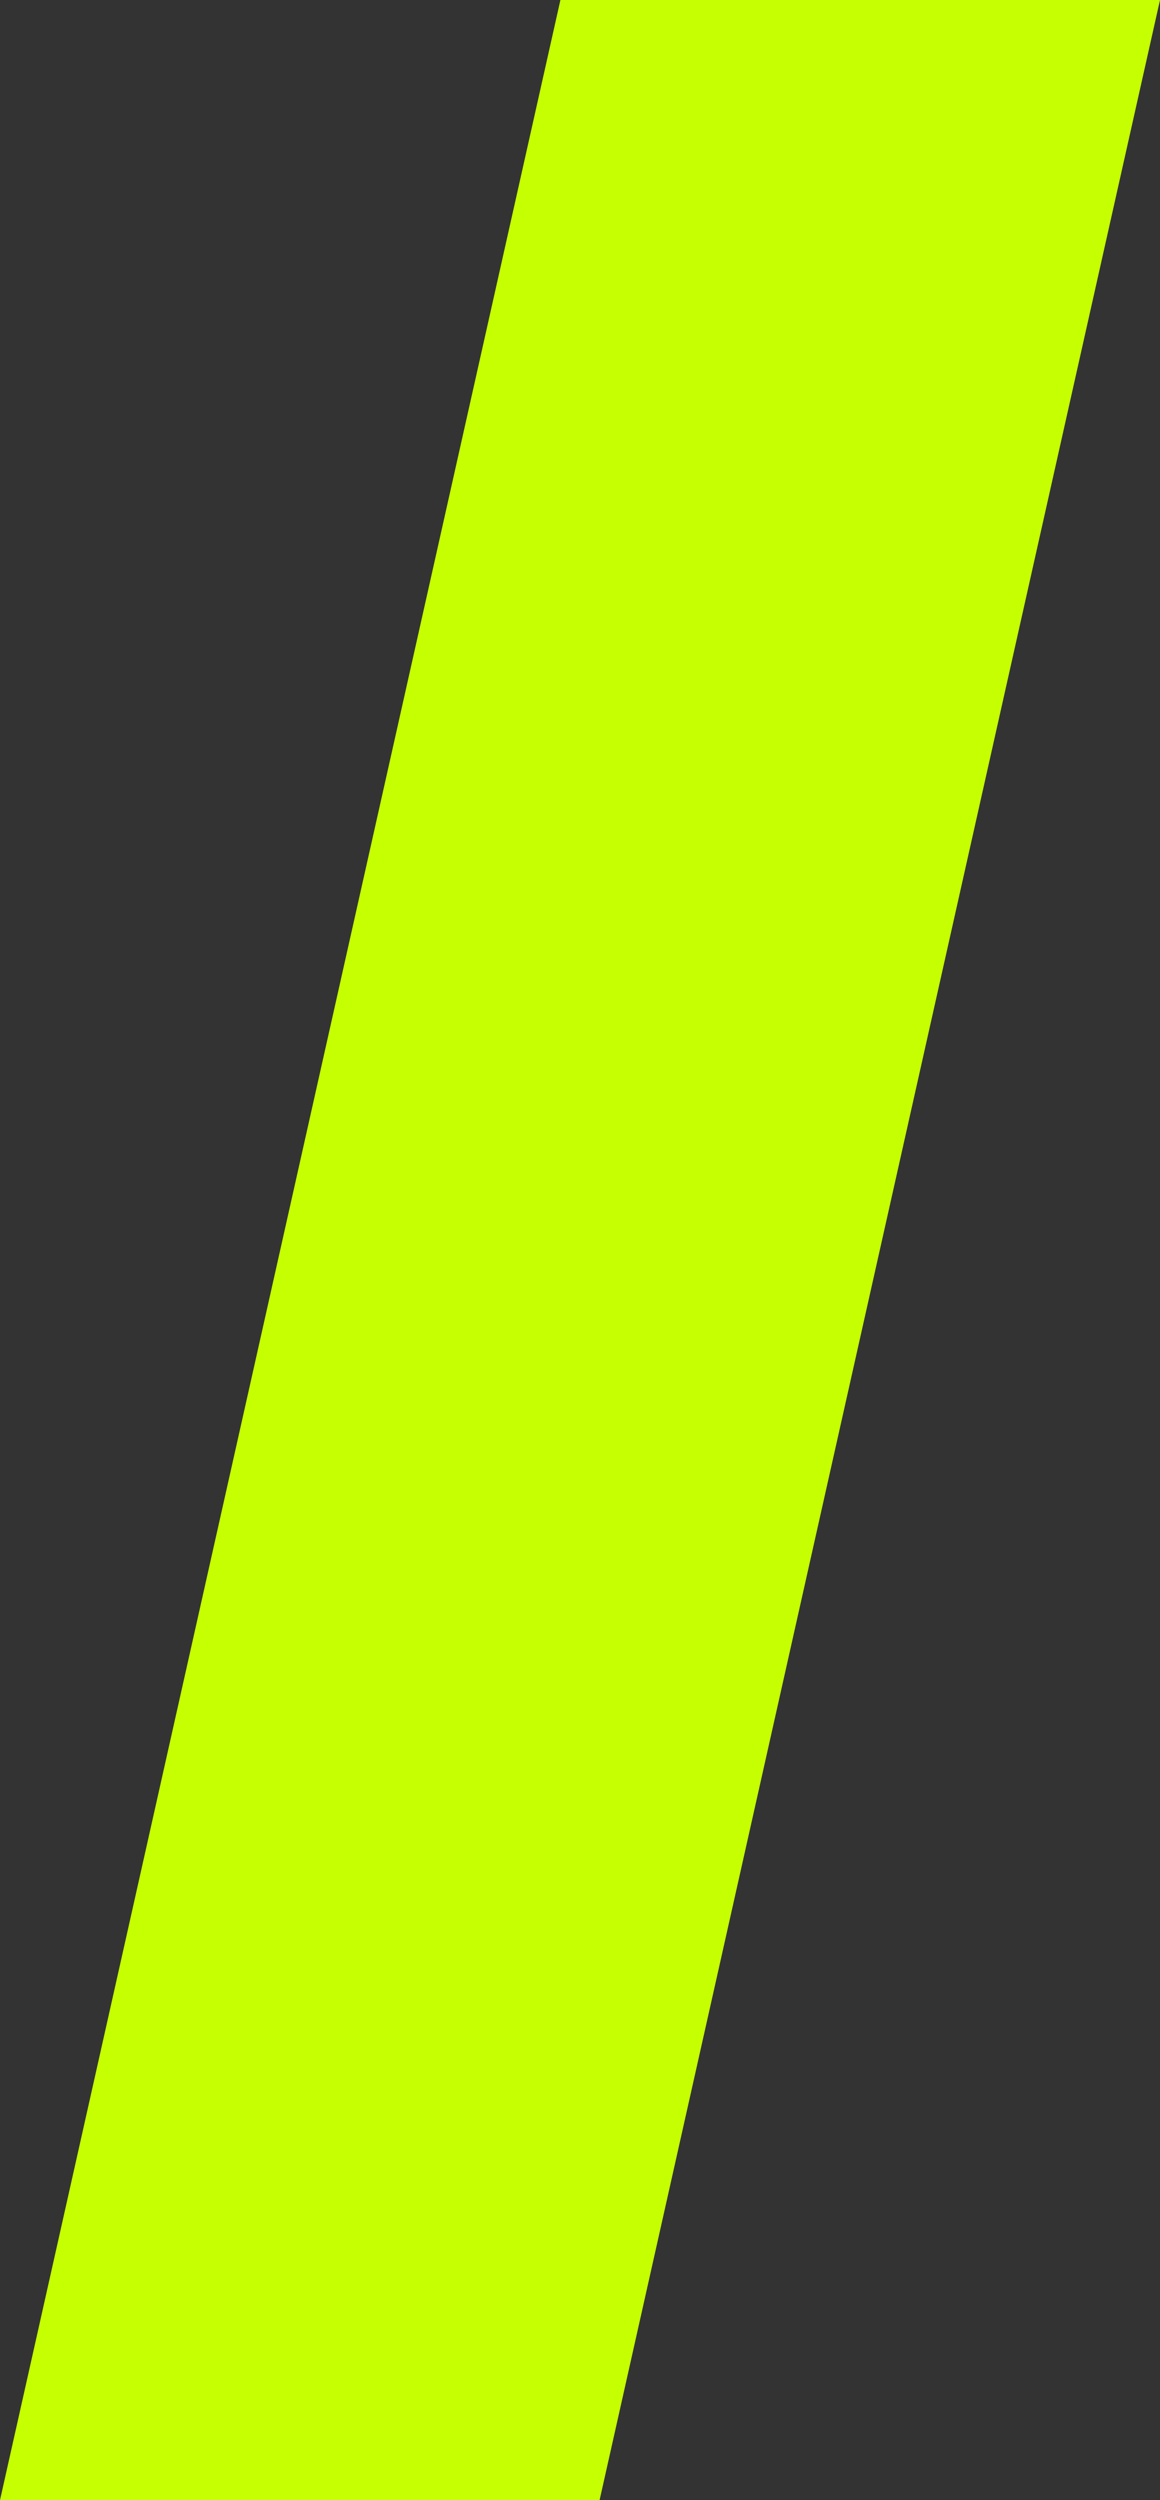 <svg width="71" height="153" viewBox="0 0 71 153" fill="none" xmlns="http://www.w3.org/2000/svg">
<rect x="0" y="0" width="71" height="153" fill="#333333" stroke="none"/>
<path d="M71 0H34.301L0 153H36.699L71 0Z" fill="#C5FF01"/>
</svg>
